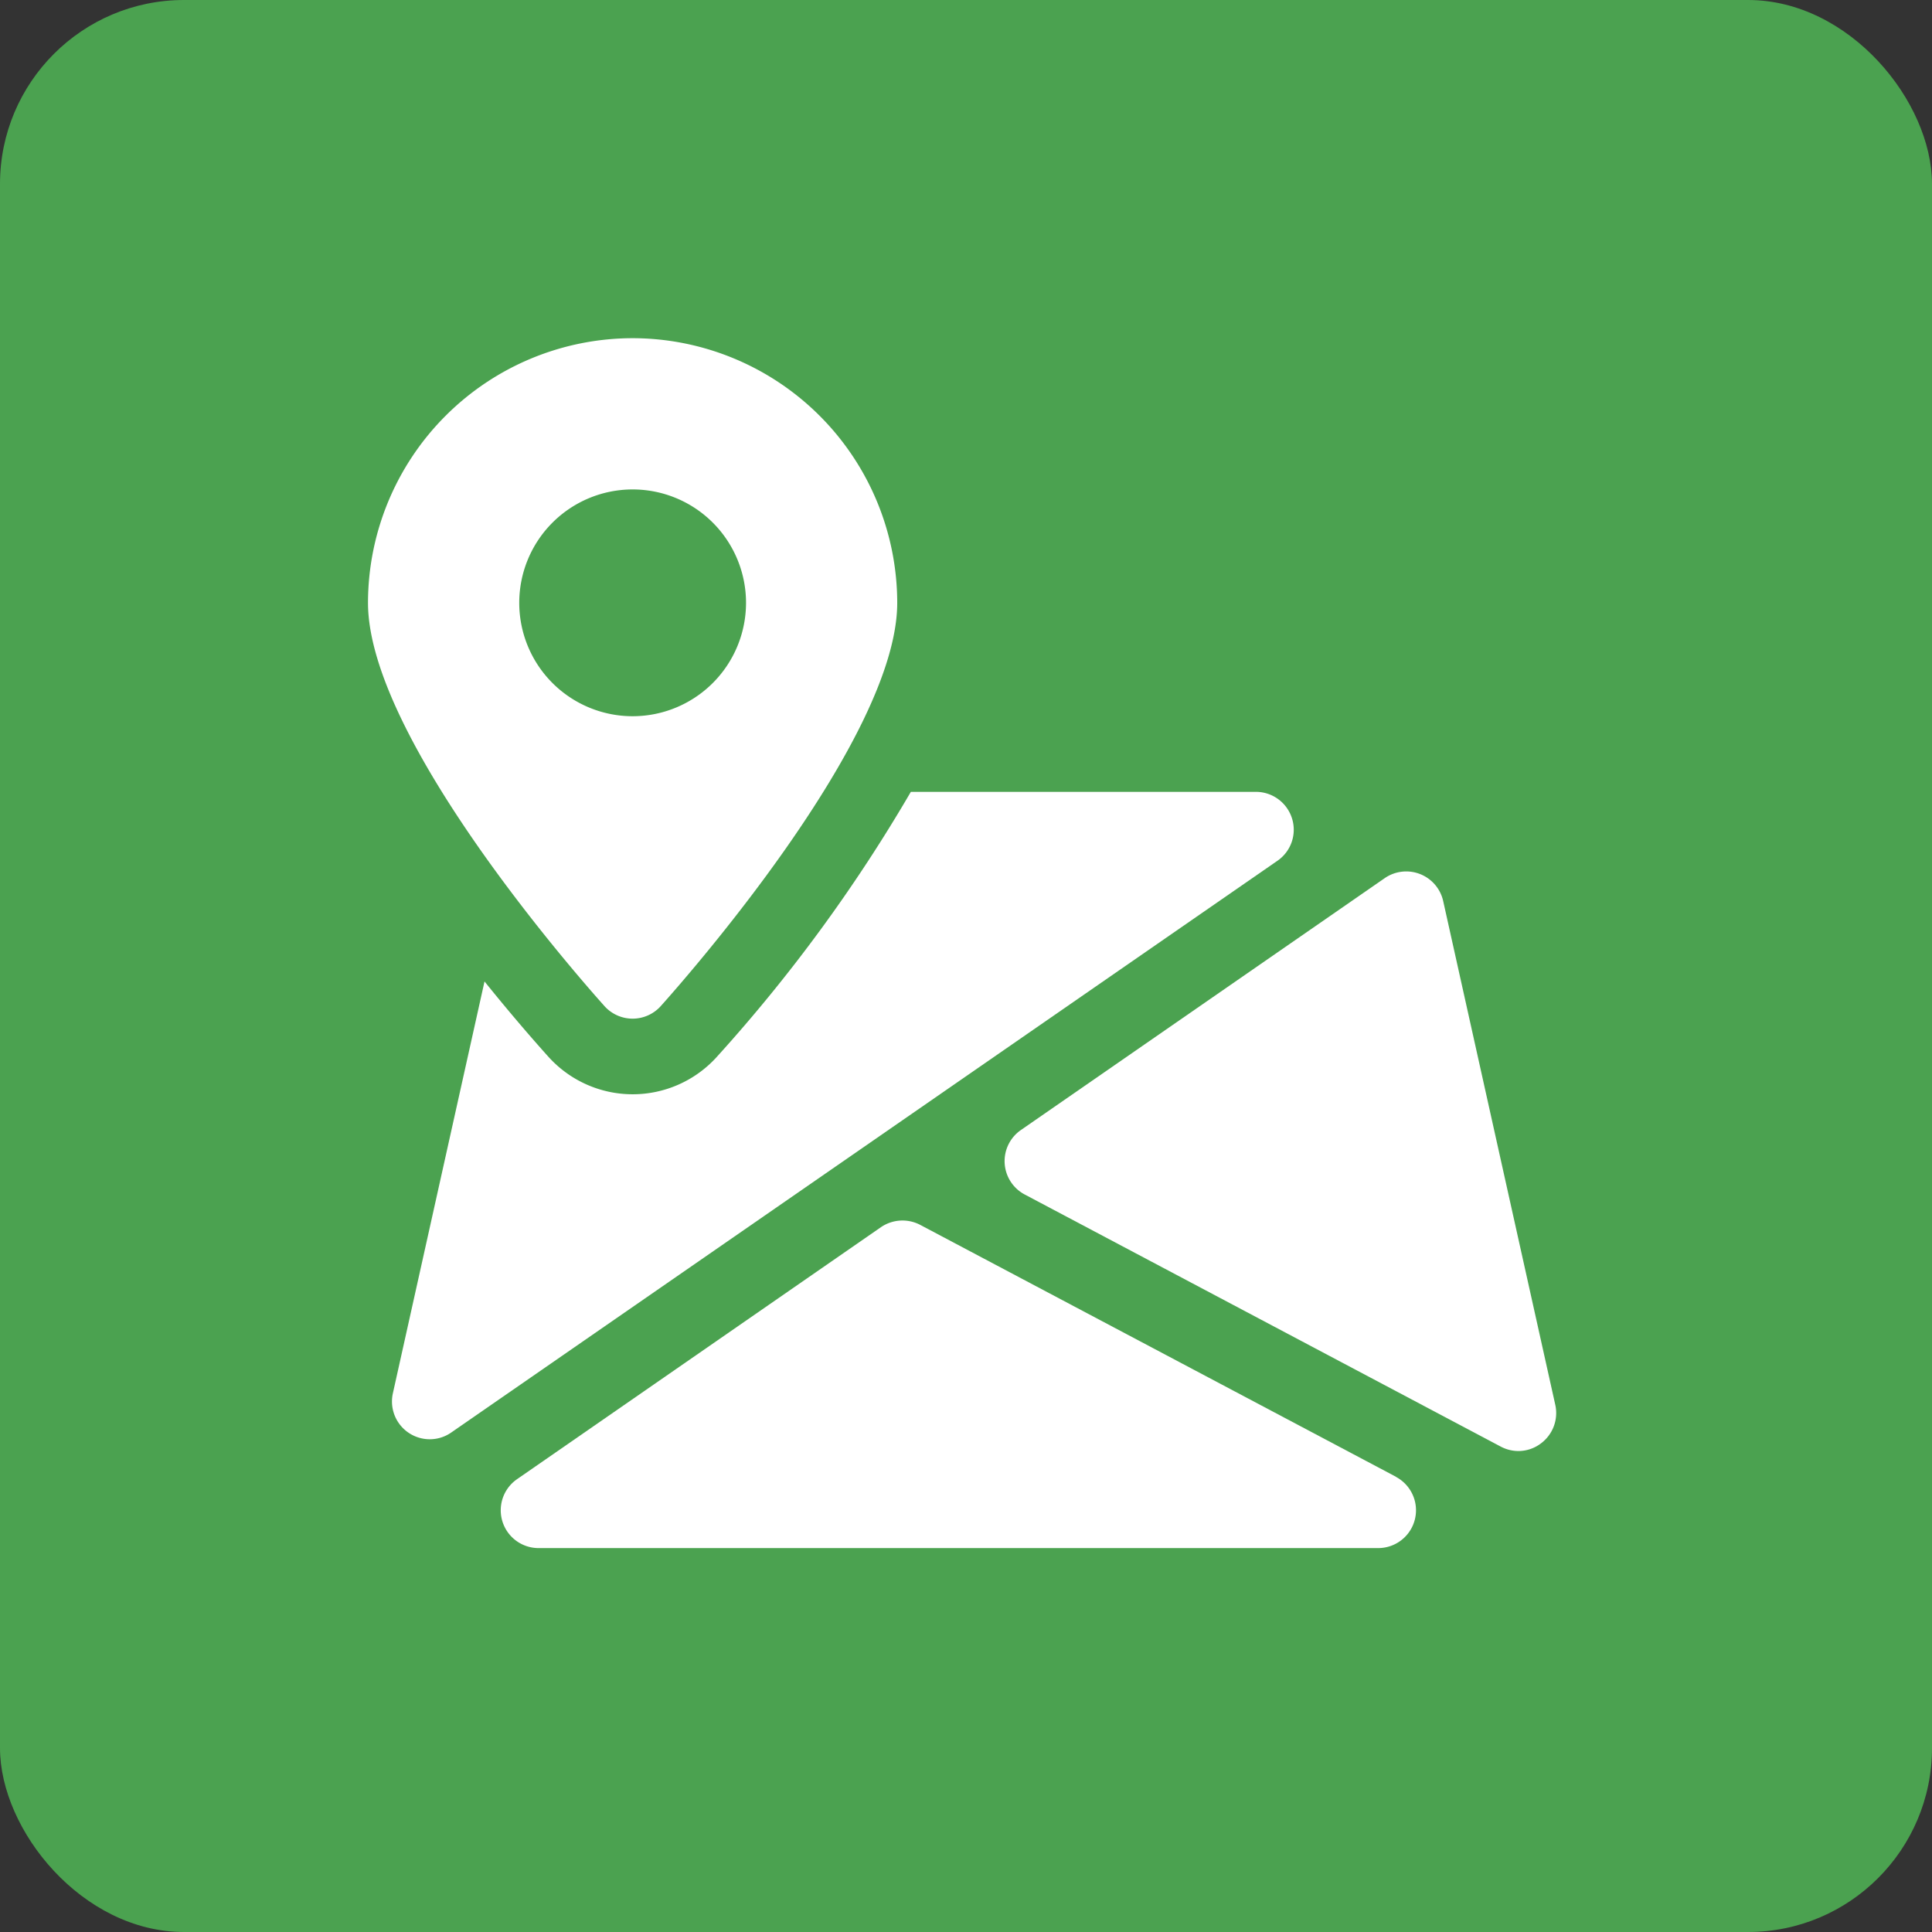 <svg xmlns="http://www.w3.org/2000/svg" width="42" height="42" viewBox="0 0 42 42">
  <rect x="0" y="0" width="42" height="42" fill="#333333" stroke="none"/>
  <g id="Group_3004" data-name="Group 3004" transform="translate(-2404 -1123)">
    <rect id="Rectangle_38" data-name="Rectangle 38" width="42" height="42" rx="4" transform="translate(2404 1123)" fill="#4ba250"/>
    <g id="map_1_" data-name="map (1)" transform="translate(2407.435 1130.352)">
      <g id="Group_2918" data-name="Group 2918" transform="translate(7.454 19.18)">
        <g id="Group_2917" data-name="Group 2917" transform="translate(0)">
          <path id="Path_10104" data-name="Path 10104" d="M80.273,378.984,69.93,373.508a.83.83,0,0,0-.853.049l-7.909,5.477a.822.822,0,0,0,.467,1.5H79.887a.822.822,0,0,0,.386-1.547Z" transform="translate(-60.814 -373.412)" fill="#fff"/>
        </g>
      </g>
      <g id="Group_2920" data-name="Group 2920" transform="translate(18.408 11.595)">
        <g id="Group_2919" data-name="Group 2919">
          <path id="Path_10105" data-name="Path 10105" d="M286.037,237.339,283.6,226.387a.823.823,0,0,0-1.271-.5l-7.911,5.477a.821.821,0,0,0,.084,1.4l10.342,5.477a.824.824,0,0,0,.385.1.811.811,0,0,0,.5-.169A.823.823,0,0,0,286.037,237.339Z" transform="translate(-274.069 -225.744)" fill="#fff"/>
        </g>
      </g>
      <g id="Group_2922" data-name="Group 2922" transform="translate(5.09 9.862)">
        <g id="Group_2921" data-name="Group 2921" transform="translate(0)">
          <path id="Path_10106" data-name="Path 10106" d="M34.346,192.577a.824.824,0,0,0-.786-.577h-7.5a34.3,34.3,0,0,1-4.213,5.756,2.465,2.465,0,0,1-3.669,0c-.321-.357-.817-.927-1.386-1.634L14.8,205.074a.821.821,0,0,0,.8,1,.814.814,0,0,0,.468-.146L34.027,193.5A.819.819,0,0,0,34.346,192.577Z" transform="translate(-14.784 -192)" fill="#fff"/>
        </g>
      </g>
      <g id="Group_2924" data-name="Group 2924" transform="translate(4.565)">
        <g id="Group_2923" data-name="Group 2923" transform="translate(0)">
          <path id="Path_10107" data-name="Path 10107" d="M10.318,0A5.759,5.759,0,0,0,4.565,5.753c0,2.952,4.615,8.18,5.141,8.767a.822.822,0,0,0,1.223,0c.526-.587,5.141-5.815,5.141-8.767A5.759,5.759,0,0,0,10.318,0Zm0,8.218a2.465,2.465,0,1,1,2.465-2.465A2.466,2.466,0,0,1,10.318,8.218Z" transform="translate(-4.565)" fill="#fff"/>
        </g>
      </g>
    </g>
  </g>
</svg>
